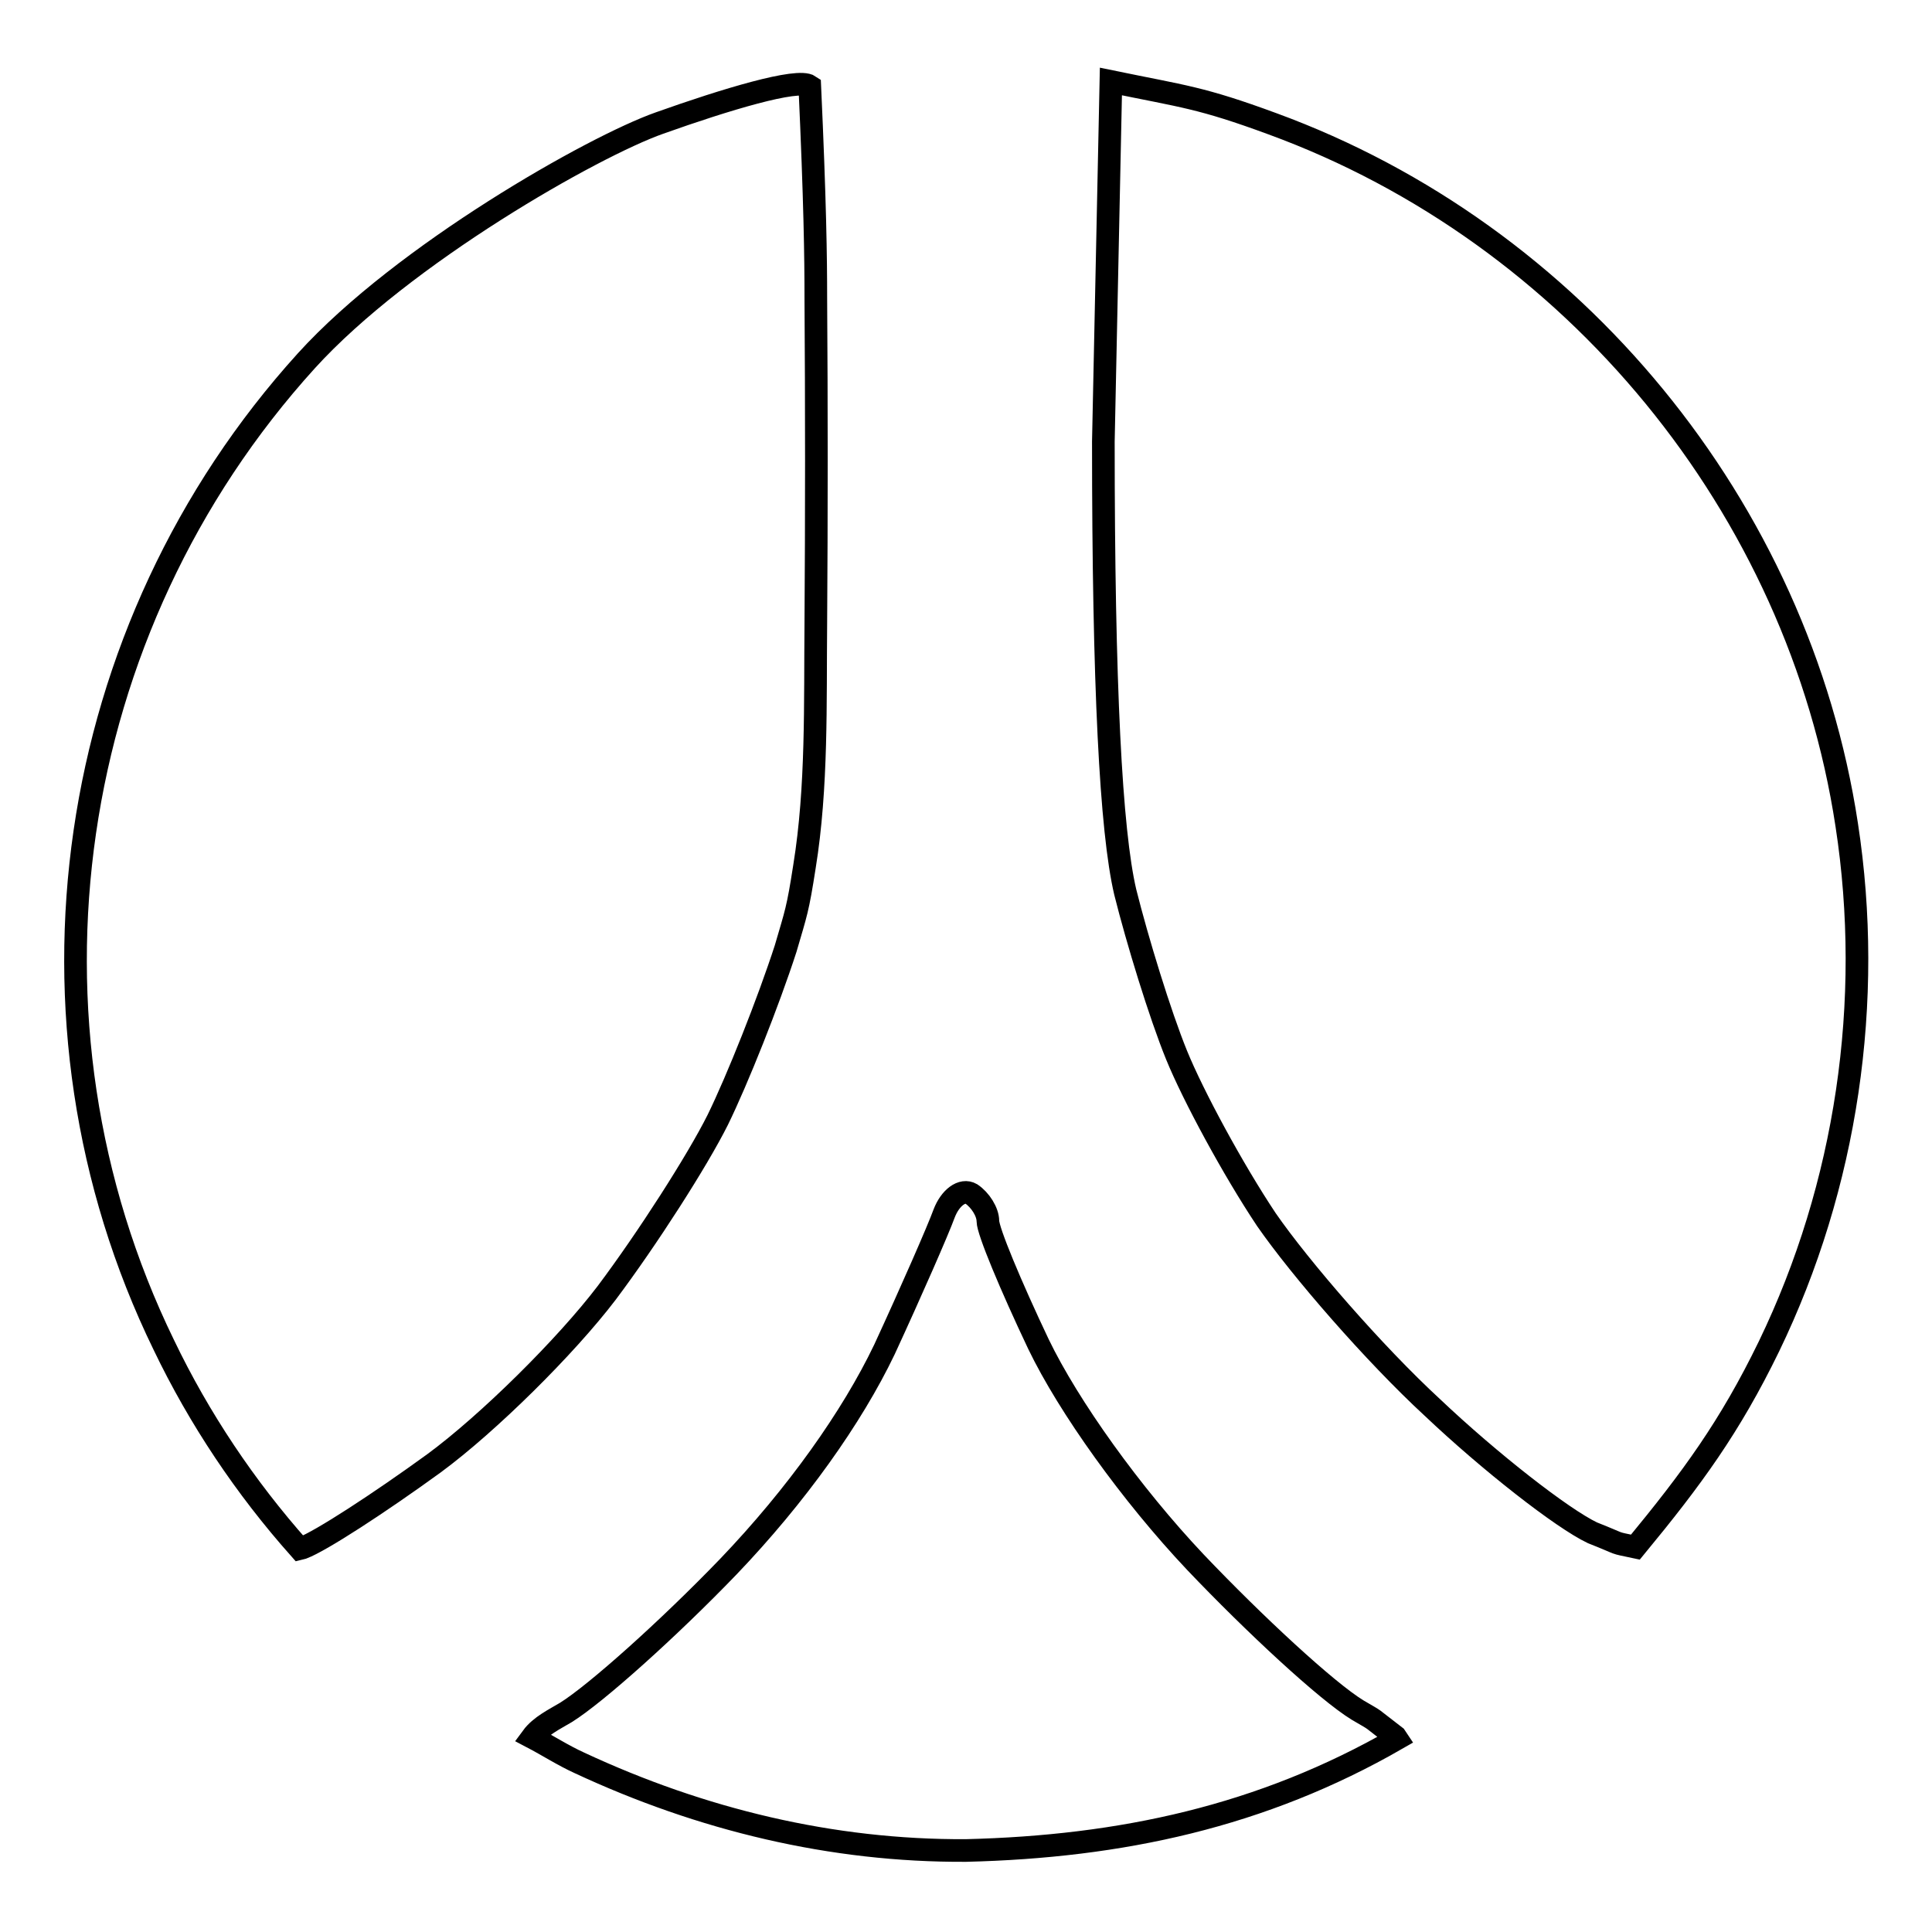 <?xml version="1.0" encoding="utf-8"?>
<!-- Svg Vector Icons : http://www.onlinewebfonts.com/icon -->
<!DOCTYPE svg PUBLIC "-//W3C//DTD SVG 1.1//EN" "http://www.w3.org/Graphics/SVG/1.1/DTD/svg11.dtd">
<svg version="1.1" xmlns="http://www.w3.org/2000/svg" xmlns:xlink="http://www.w3.org/1999/xlink" x="0px" y="0px" viewBox="0 0 256 256" enable-background="new 0 0 256 256" xml:space="preserve">
<g> <path stroke-width="3" fill-opacity="0" stroke="#000000"  d="M128.7,158.2c1.2,0.8,2.2,2.4,2.2,3.6c0,1.3,3,8.5,6.7,16.3c4,8.3,12.3,19.9,20.8,28.9 c7.8,8.2,17.4,17.1,21.5,19.6c2.9,1.7,1.2,0.6,5,3.5l0.2,0.3c-17.9,10.3-36.6,14.3-57.1,14.8c-17.8,0.1-35.1-4.1-51.2-11.6 c-2.2-1-4.2-2.3-6.3-3.4c1.1-1.5,3-2.4,4.5-3.3c4-2.5,13.6-11.1,21.5-19.3c9-9.4,16.4-19.8,20.7-28.8c3.6-7.8,7.1-15.8,7.9-18 C125.9,158.7,127.5,157.5,128.7,158.2z M147.2,10.8c9.7,2,11.9,2.1,21.4,5.6c39.9,14.6,69.7,50.8,76.1,92.9 c3.6,23.4,0,47.8-10.3,69.1c-5.2,10.7-10.2,17.5-17.7,26.6c-3.3-0.7-1.4-0.2-5.7-1.9c-4-1.9-13.6-9.4-21.2-16.6 c-7.7-7.1-17.5-18.4-22-24.9c-4.4-6.6-9.7-16.4-11.9-21.8c-2.2-5.4-5.2-15.2-6.8-21.6c-1.9-8.1-2.9-27.3-2.9-59.7L147.2,10.8z  M107.3,11.4c0.7,15.4,0.8,22.7,0.8,28.1c0.1,14.4,0.1,28.8,0,43.1c-0.1,10.5,0.2,21.7-1.5,32.2c-0.9,5.8-1.1,6.1-2.5,10.9 c-2.3,7.1-6.4,17.4-9,22.7c-2.7,5.4-9.3,15.7-14.7,22.9c-5.4,7.1-15.7,17.3-22.9,22.6c-7.3,5.3-15,10.3-17.4,11.2l-0.4,0.1 c-7.2-8.1-13.3-17.2-18-27C0.8,135.3,8.4,83.3,40.6,47.8c12.8-14.1,38-28.4,46.8-31.5C96.1,13.2,105.7,10.3,107.3,11.4z"/></g>
</svg>